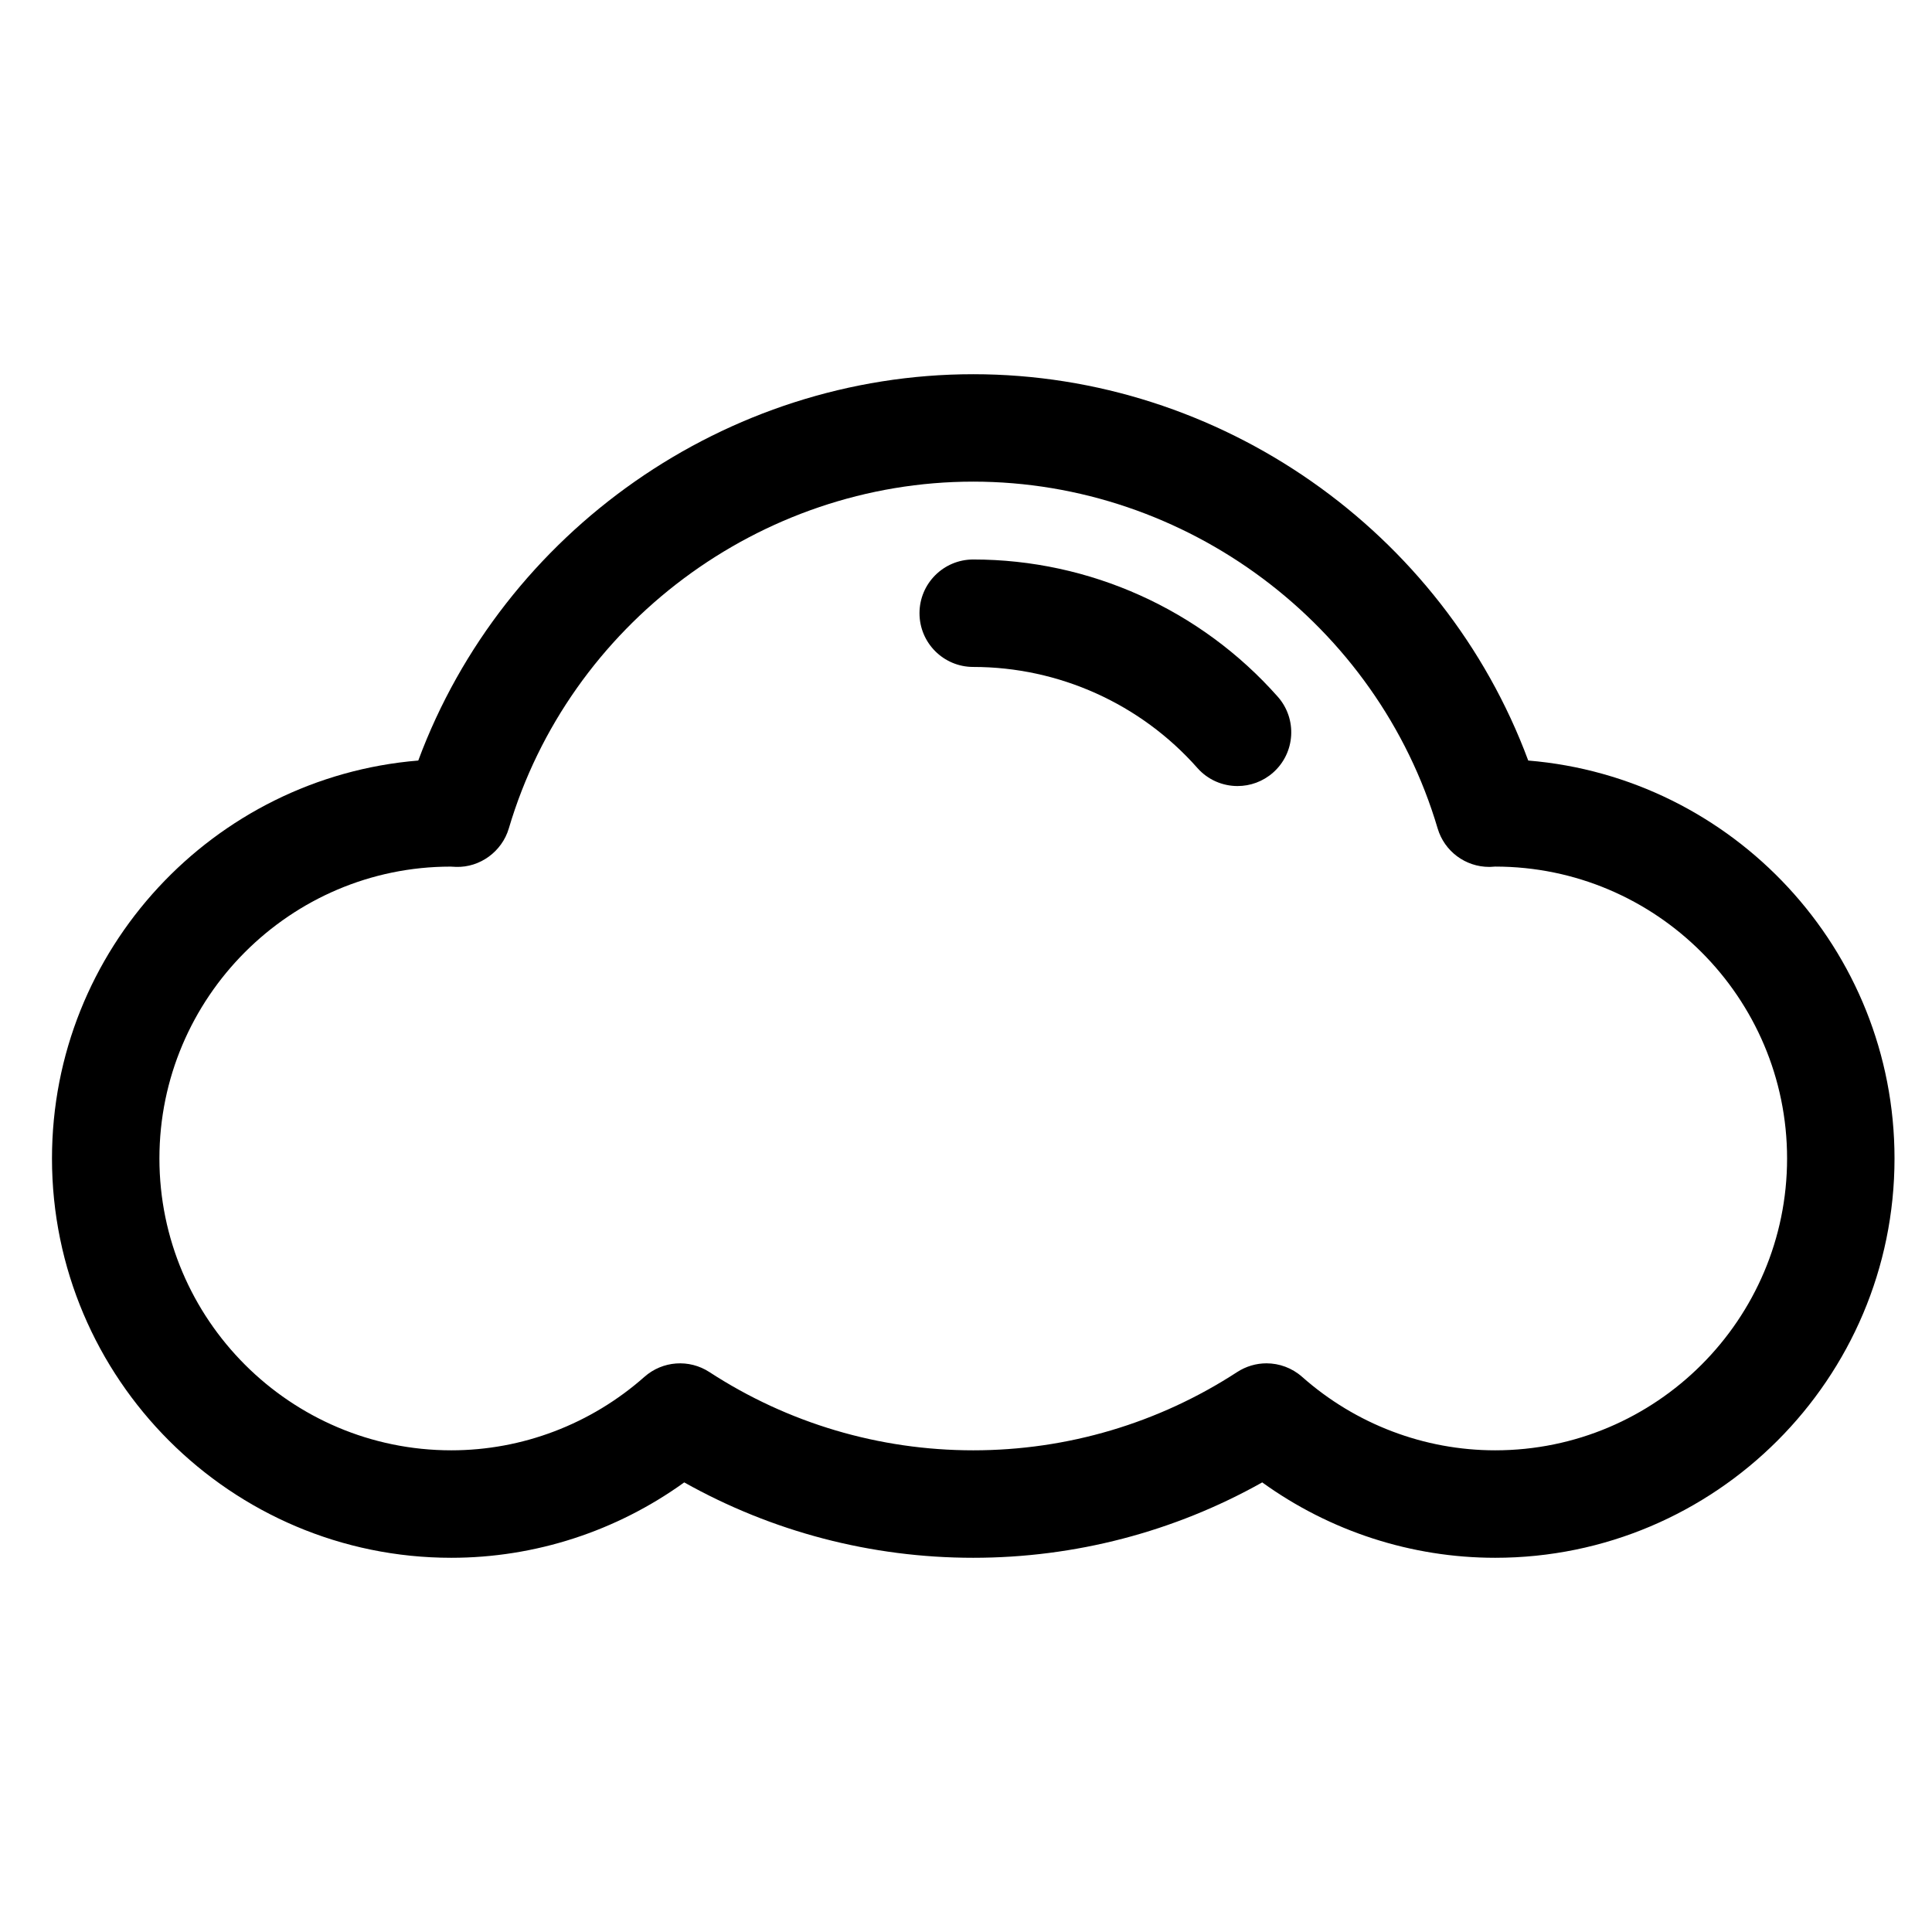 <?xml version="1.0" encoding="UTF-8"?>
<!-- The Best Svg Icon site in the world: iconSvg.co, Visit us! https://iconsvg.co -->
<svg fill="#000000" width="800px" height="800px" version="1.1" viewBox="144 144 512 512" xmlns="http://www.w3.org/2000/svg">
 <g>
  <path d="m471.97 352.31c-3.934 0-7.863-1.621-10.664-4.805-15.043-17.004-36.691-26.758-59.391-26.758-7.863 0-14.238-6.375-14.238-14.238s6.375-14.238 14.238-14.238c30.852 0 60.262 13.254 80.711 36.371 5.203 5.891 4.656 14.887-1.238 20.098-2.707 2.391-6.062 3.57-9.418 3.57z"/>
  <path d="m540.24 556.83c-22.227 0-43.781-7.031-61.738-19.98-23.352 13.105-49.625 19.98-76.59 19.98-26.969 0-53.234-6.879-76.586-19.98-17.957 12.941-39.516 19.98-61.73 19.98-58.352 0-105.82-47.473-105.82-105.82 0-55.402 42.797-100.99 97.07-105.46 22.562-60.77 81.598-102.38 147.07-102.38 65.484 0 124.53 41.609 147.08 102.38 54.266 4.469 97.07 50.059 97.07 105.46-0.004 58.348-47.477 105.82-105.83 105.82zm-60.617-51.535c3.394 0 6.766 1.211 9.441 3.578 14.184 12.559 32.371 19.477 51.176 19.477 42.656 0 77.355-34.699 77.355-77.344 0-42.648-34.699-77.352-77.355-77.352-0.309 0.039-0.797 0.07-1.301 0.082-0.102 0.004-0.195 0.004-0.289 0.004-6.301 0-11.863-4.141-13.66-10.195-16.008-54.113-66.617-91.906-123.08-91.906-56.461 0-107.07 37.789-123.07 91.906-1.82 6.152-7.664 10.375-13.949 10.191-0.5-0.012-0.992-0.039-1.484-0.074-42.461 0-77.16 34.699-77.16 77.344 0 42.648 34.703 77.344 77.355 77.344 18.809 0 36.984-6.918 51.184-19.477 4.797-4.246 11.836-4.762 17.207-1.266 20.832 13.566 45.016 20.742 69.93 20.742 24.91 0 49.098-7.176 69.938-20.742 2.375-1.539 5.082-2.312 7.769-2.312z"/>
 </g>
</svg>